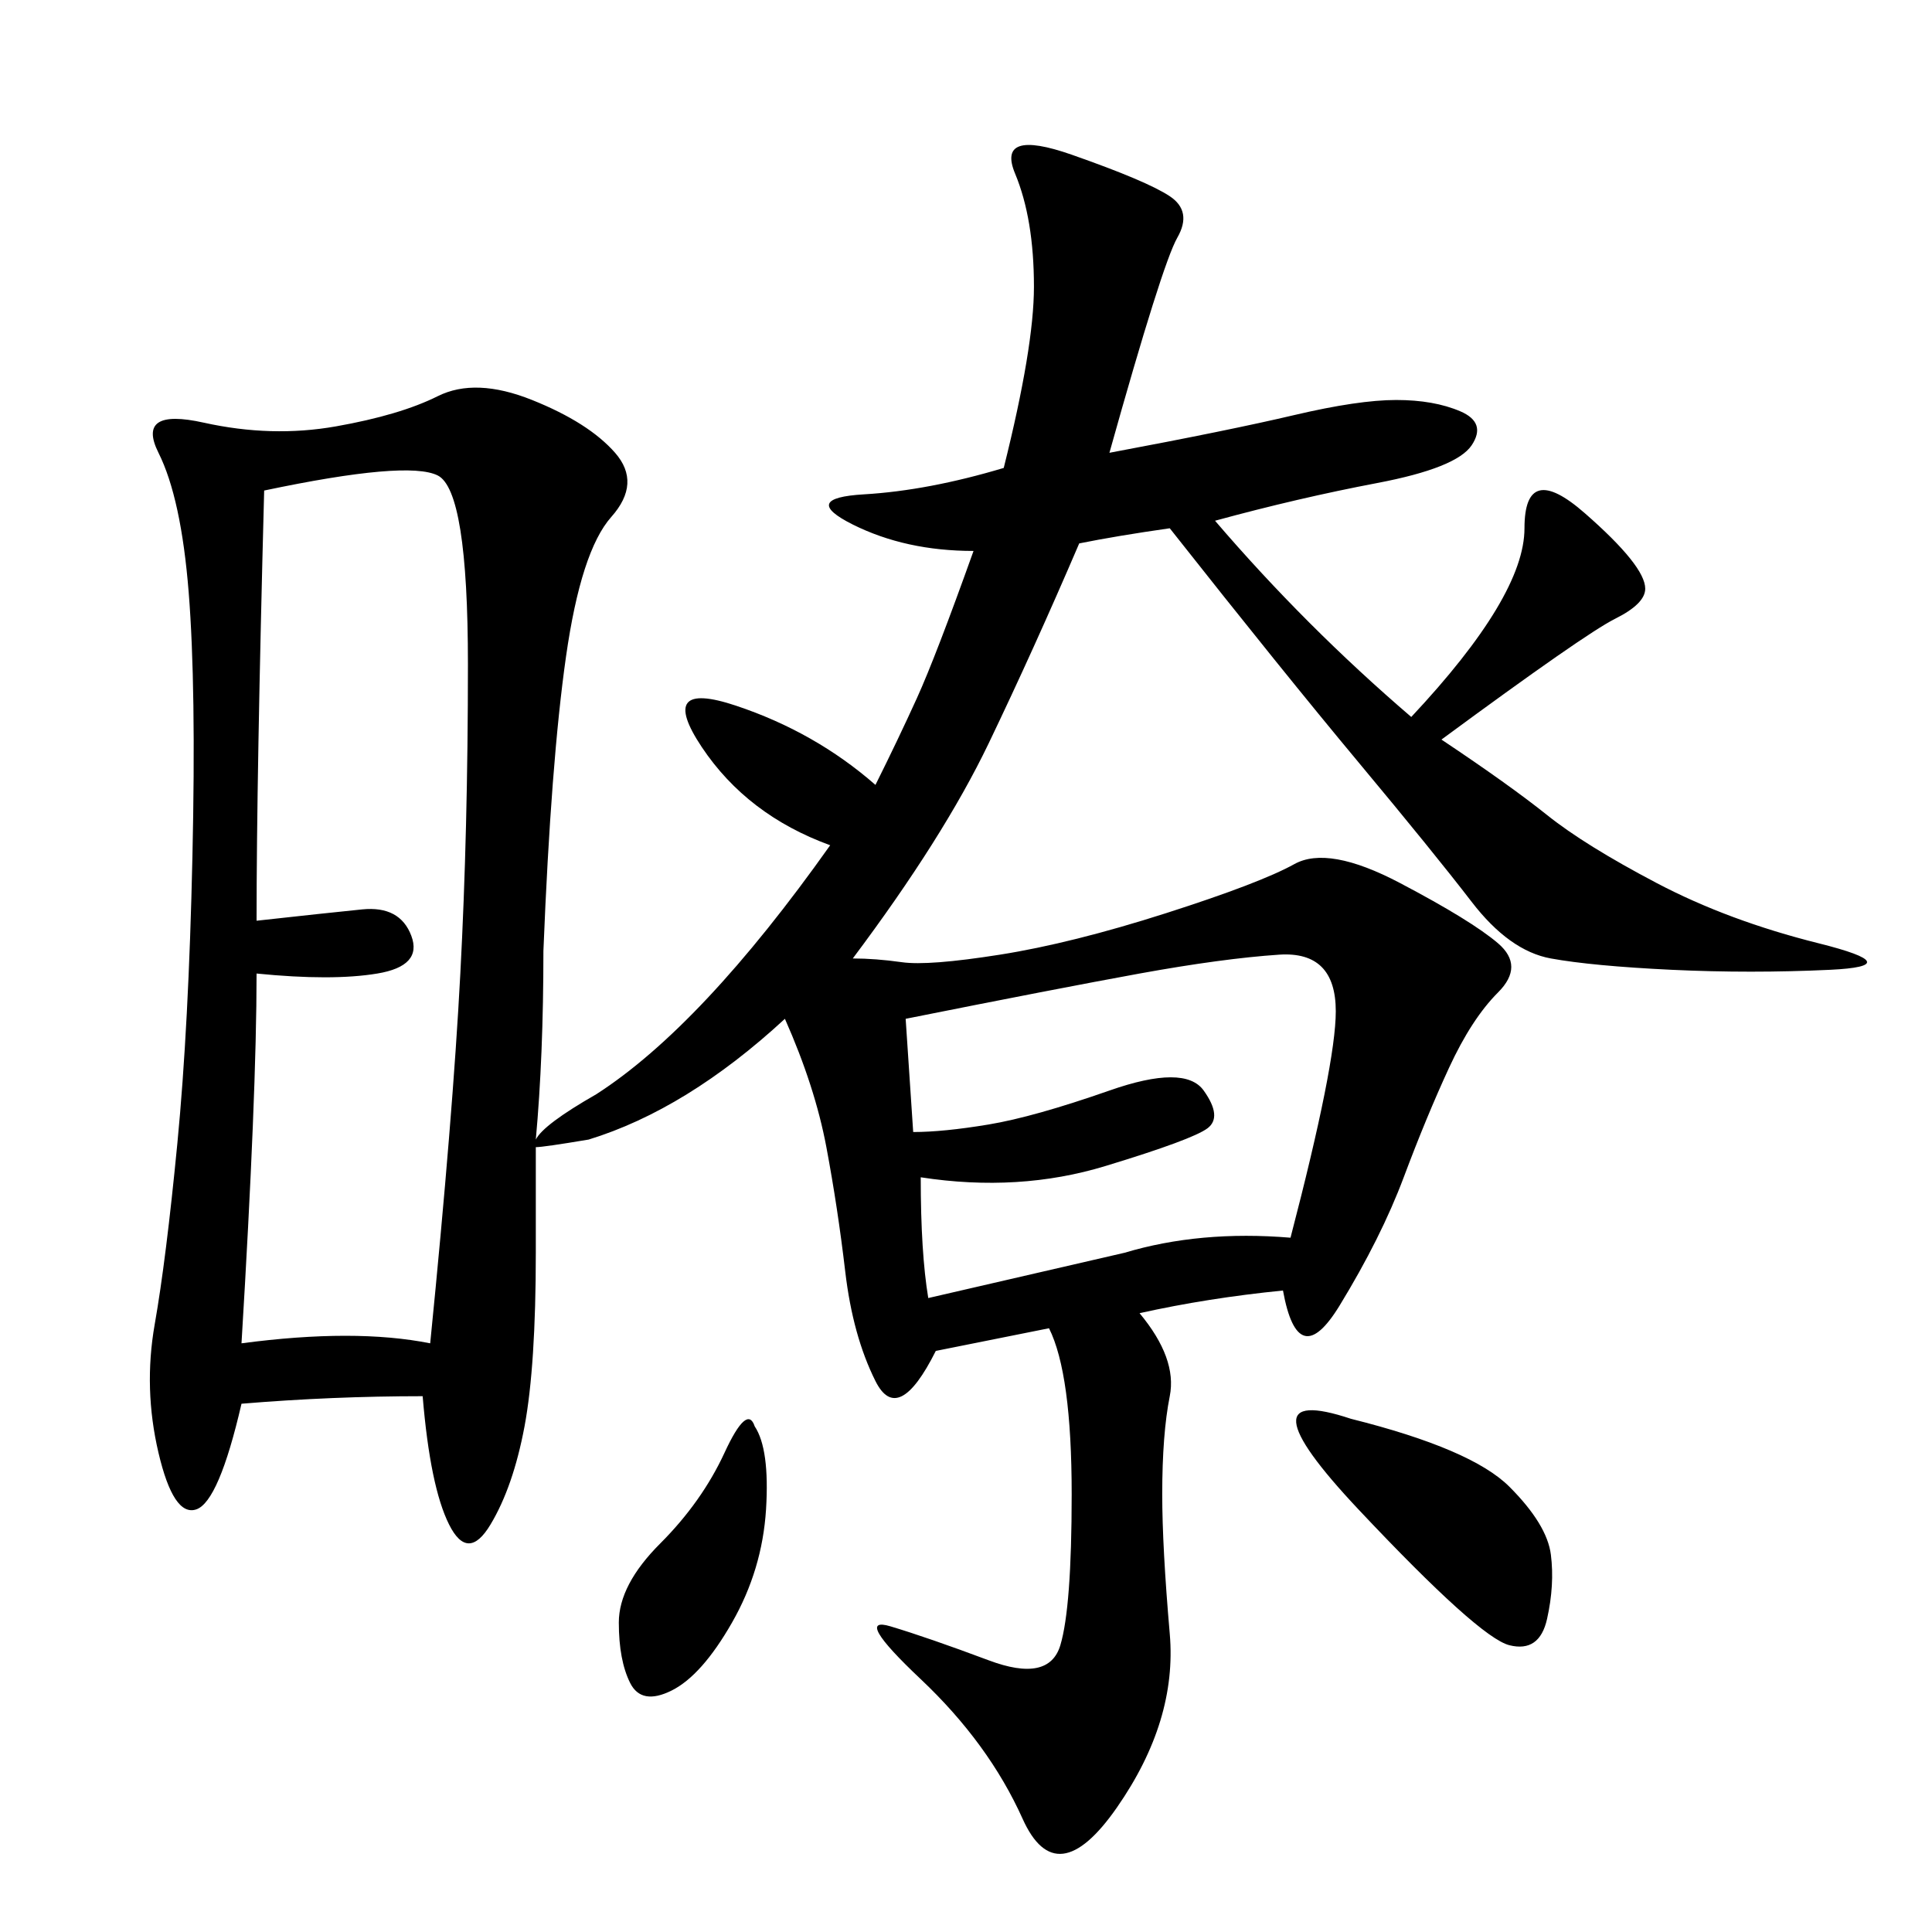 <svg xmlns="http://www.w3.org/2000/svg" xmlns:xlink="http://www.w3.org/1999/xlink" width="300" height="300"><path d="M65.63 216.80Q51.56 216.80 37.50 217.97L37.50 217.97Q33.98 233.20 30.47 234.38Q26.95 235.55 24.61 225.59Q22.27 215.63 24.02 205.66Q25.78 195.70 27.54 177.54Q29.30 159.38 29.88 133.01Q30.47 106.64 29.30 91.99Q28.13 77.34 24.61 70.31Q21.09 63.28 31.64 65.63Q42.19 67.97 52.15 66.21Q62.11 64.45 67.97 61.52Q73.83 58.59 82.62 62.11Q91.41 65.63 95.51 70.31Q99.61 75 94.92 80.27Q90.23 85.55 87.89 101.95Q85.55 118.36 84.38 147.66L84.38 147.66Q84.38 164.06 83.20 176.95L83.20 176.95Q84.38 174.61 92.58 169.92L92.58 169.92Q108.98 159.38 128.91 131.25L128.91 131.25Q116.02 126.56 108.98 116.02Q101.95 105.47 114.26 109.57Q126.56 113.67 135.94 121.88L135.94 121.88Q139.45 114.84 142.38 108.40Q145.31 101.95 151.17 85.55L151.17 85.55Q140.63 85.55 132.42 81.45Q124.22 77.34 134.18 76.76Q144.14 76.17 155.86 72.66L155.86 72.66Q160.55 53.91 160.55 44.53L160.55 44.53Q160.55 33.98 157.62 26.95Q154.69 19.92 166.41 24.02Q178.13 28.13 181.64 30.47Q185.16 32.81 182.81 36.91Q180.47 41.02 172.27 70.31L172.27 70.31Q191.02 66.80 200.98 64.45Q210.94 62.11 216.80 62.11L216.80 62.11Q222.66 62.11 226.76 63.87Q230.86 65.63 228.52 69.14Q226.17 72.66 213.87 75Q201.56 77.34 188.67 80.86L188.67 80.86Q202.73 97.27 219.14 111.33L219.14 111.33Q236.72 92.58 236.72 82.03L236.72 82.03Q236.72 71.48 246.09 79.69Q255.47 87.89 255.47 91.41L255.47 91.41Q255.47 93.75 250.78 96.09Q246.09 98.44 223.83 114.84L223.83 114.84Q234.38 121.88 240.23 126.56Q246.09 131.25 257.23 137.11Q268.36 142.97 282.42 146.48Q296.48 150 284.18 150.59Q271.88 151.17 259.57 150.59Q247.27 150 240.82 148.83Q234.38 147.66 228.52 140.04Q222.66 132.42 210.94 118.36Q199.22 104.30 181.64 82.03L181.64 82.03Q173.44 83.20 167.58 84.38L167.58 84.38Q160.55 100.78 153.52 115.43Q146.48 130.08 132.42 148.83L132.42 148.83Q135.94 148.83 140.04 149.41Q144.14 150 155.27 148.24Q166.41 146.48 181.05 141.80Q195.70 137.11 200.98 134.18Q206.25 131.25 217.38 137.11Q228.52 142.97 232.62 146.48Q236.72 150 232.62 154.10Q228.52 158.20 225 165.82Q221.48 173.44 217.97 182.81Q214.45 192.19 208.01 202.73Q201.56 213.28 199.22 200.39L199.22 200.39Q187.50 201.56 176.95 203.91L176.95 203.91Q182.81 210.94 181.64 216.80Q180.47 222.66 180.47 232.03L180.47 232.03Q180.47 240.23 181.64 253.71Q182.81 267.19 173.44 280.66Q164.06 294.14 158.79 282.42Q153.52 270.70 142.97 260.74Q132.42 250.78 138.28 252.54Q144.14 254.30 153.52 257.81Q162.89 261.33 164.65 255.47Q166.41 249.61 166.41 232.03L166.41 232.03Q166.41 213.28 162.89 206.25L162.89 206.25L145.31 209.77Q139.45 221.48 135.94 214.45Q132.42 207.42 131.25 197.46Q130.08 187.50 128.32 178.13Q126.56 168.75 121.88 158.20L121.88 158.20Q106.64 172.27 91.41 176.95L91.41 176.95Q84.38 178.13 83.20 178.13L83.20 178.13L83.20 194.53Q83.20 212.11 81.45 221.48Q79.69 230.86 76.17 236.72Q72.66 242.58 69.73 236.72Q66.80 230.86 65.63 216.80L65.63 216.80ZM41.02 76.17Q39.84 120.70 39.84 142.97L39.84 142.97Q50.39 141.80 56.25 141.21Q62.11 140.63 63.87 145.31Q65.63 150 58.59 151.17Q51.56 152.34 39.84 151.17L39.84 151.17Q39.84 169.92 37.50 208.59L37.50 208.59Q55.08 206.25 66.80 208.59L66.80 208.59Q70.31 173.44 71.48 151.17Q72.66 128.91 72.66 103.13L72.66 103.13Q72.66 76.17 67.97 73.83Q63.28 71.48 41.02 76.17L41.02 76.17ZM140.63 158.20L141.80 175.78Q146.48 175.78 153.52 174.61Q160.55 173.44 172.27 169.34Q183.98 165.23 186.91 169.34Q189.84 173.44 187.50 175.20Q185.16 176.95 171.68 181.05Q158.20 185.16 142.97 182.81L142.97 182.81Q142.97 194.53 144.14 201.56L144.14 201.56L174.61 194.53Q186.33 191.02 200.39 192.19L200.39 192.19Q207.42 165.23 207.42 157.03L207.42 157.03Q207.42 147.66 198.63 148.24Q189.84 148.83 176.95 151.17Q164.06 153.52 140.63 158.20L140.63 158.20ZM209.77 220.31Q228.52 225 234.38 230.86Q240.23 236.72 240.82 241.41Q241.41 246.09 240.23 251.37Q239.06 256.64 234.38 255.47Q229.69 254.30 210.94 234.38Q192.19 214.45 209.77 220.31L209.77 220.31ZM117.19 221.48Q119.53 225 118.95 234.38Q118.36 243.75 113.67 251.95Q108.98 260.16 104.30 262.50Q99.61 264.84 97.85 261.33Q96.09 257.81 96.09 251.95L96.09 251.95Q96.09 246.09 102.54 239.65Q108.98 233.20 112.50 225.59Q116.02 217.97 117.19 221.48L117.19 221.48Z"/></svg>
